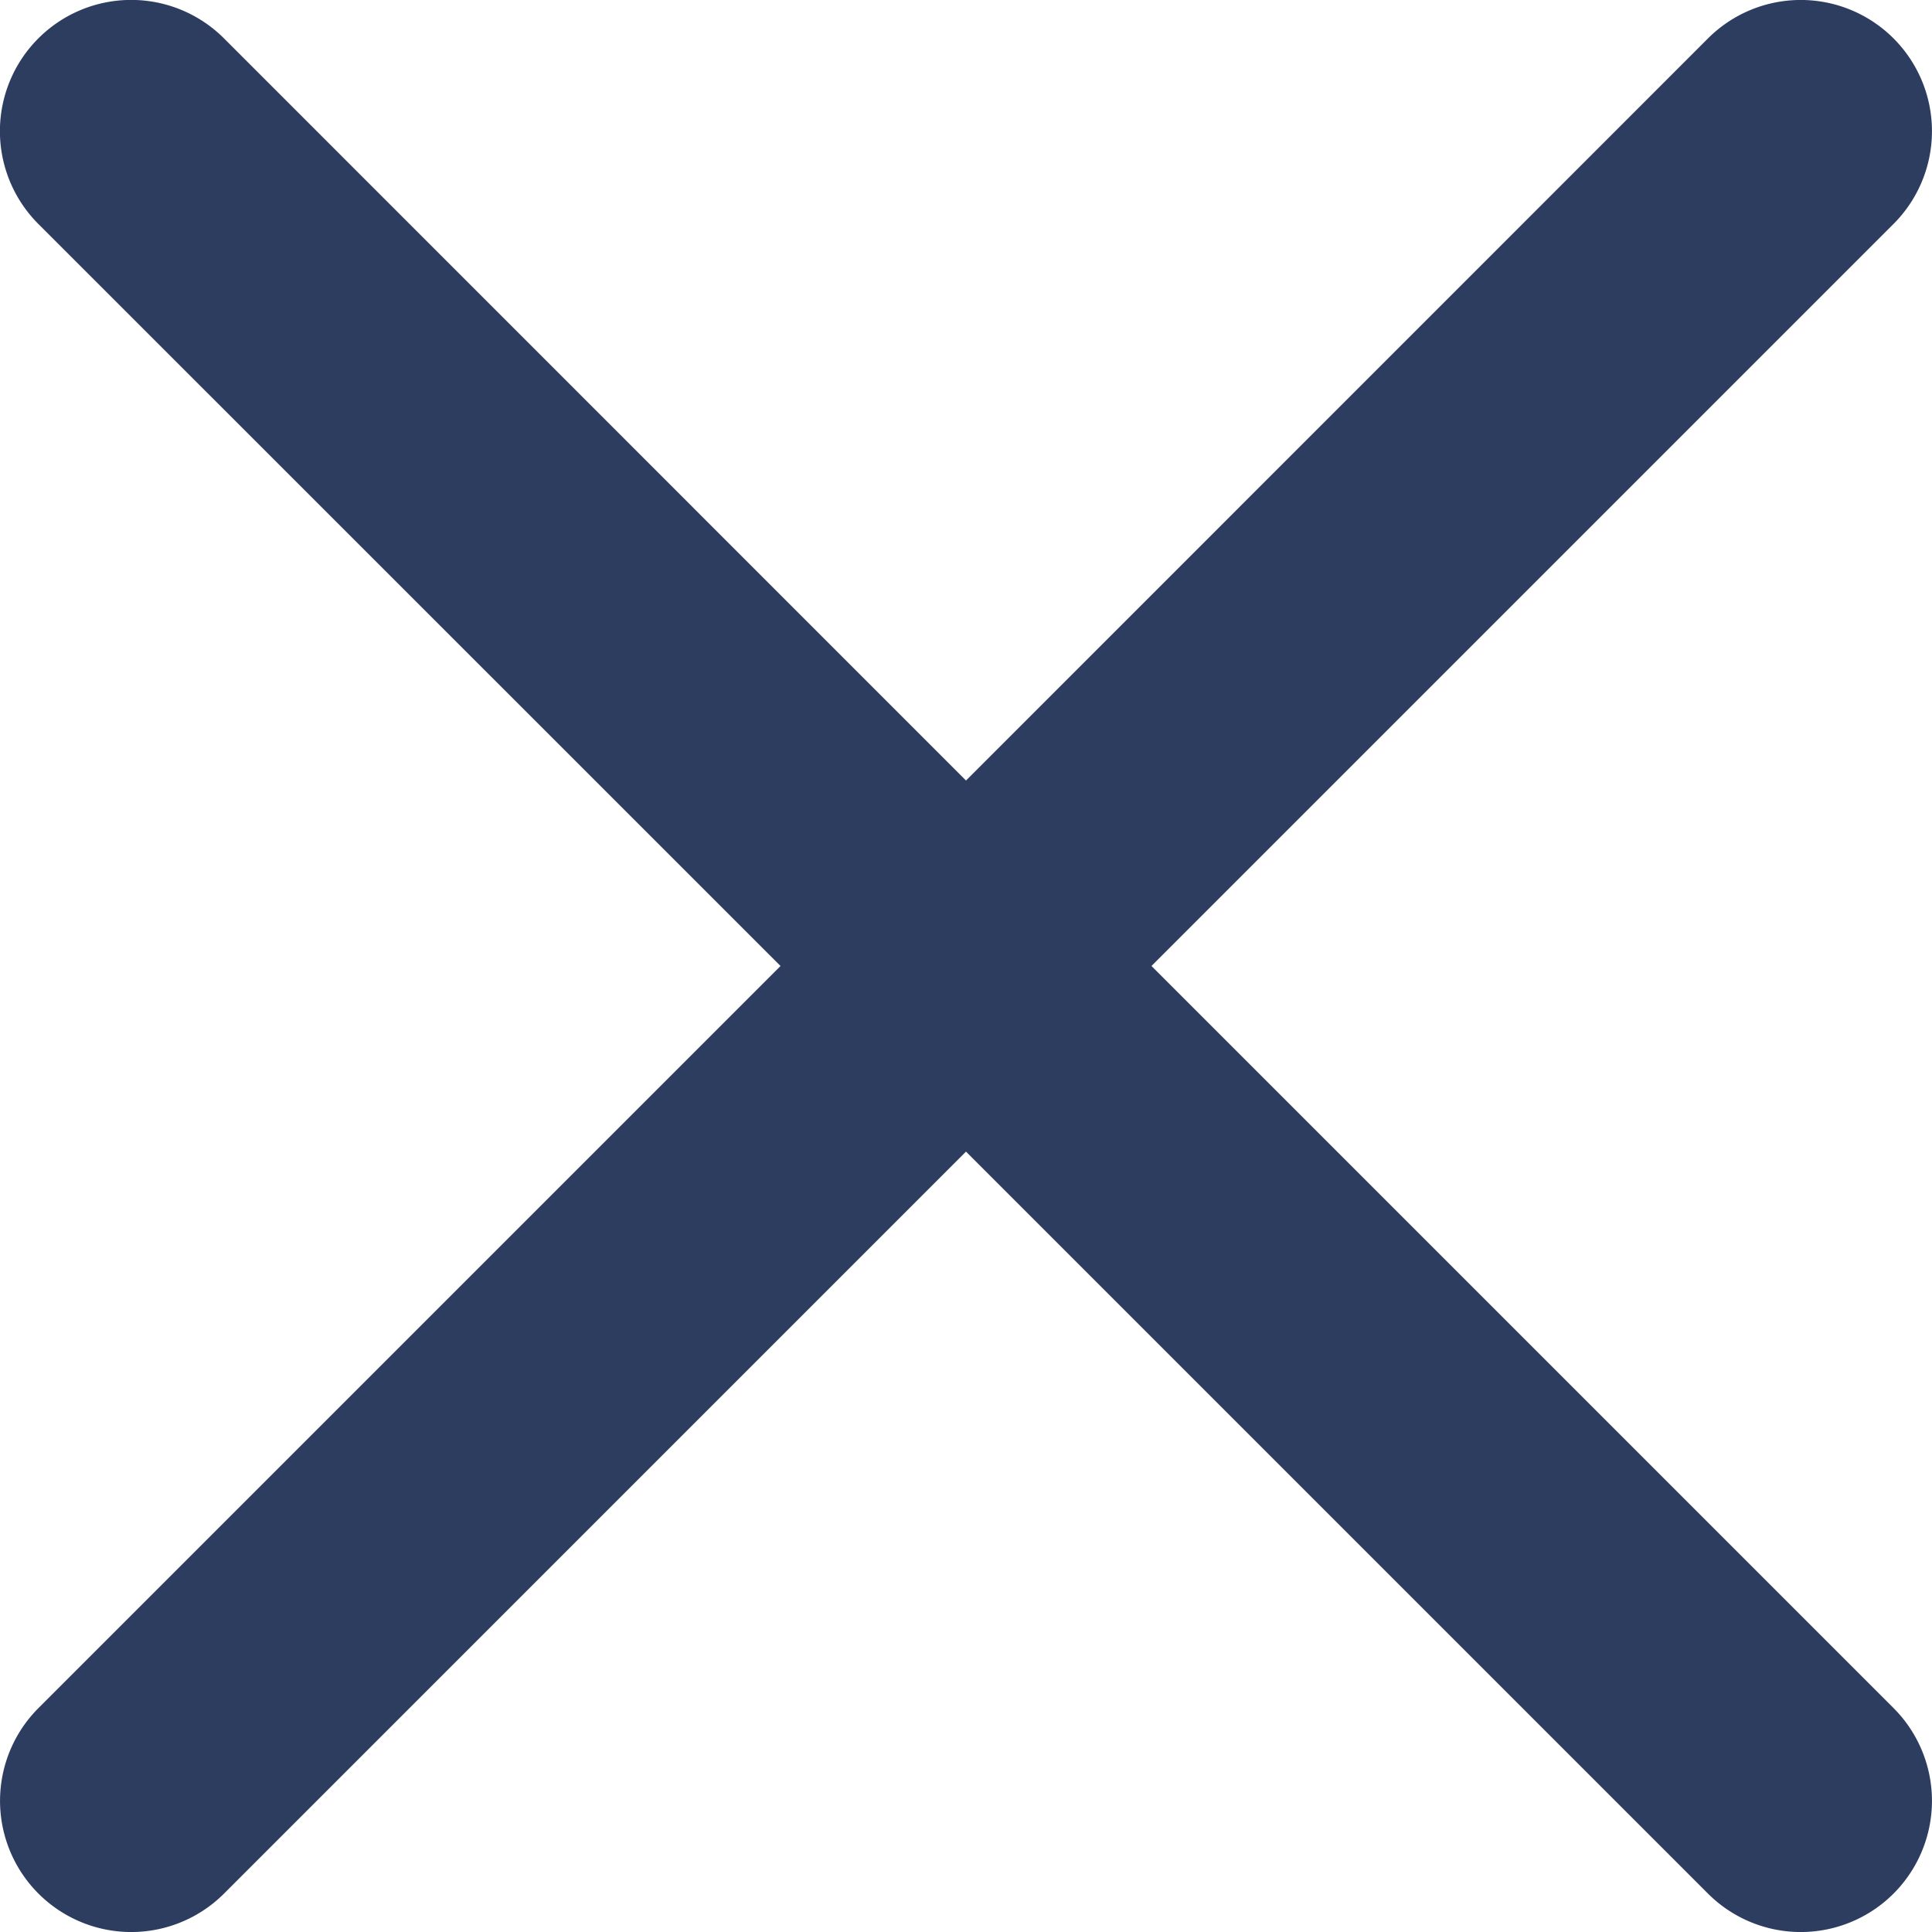 <svg xmlns="http://www.w3.org/2000/svg" width="14" height="14" fill="none" viewBox="0 0 14 14">
    <path fill="#2D3D60" fill-rule="evenodd" d="M1.623.278A.95.95 0 1 0 .278 1.623L5.656 7 .279 12.377a.95.95 0 0 0 1.344 1.345L7 8.345l5.377 5.377a.95.95 0 1 0 1.344-1.345L8.344 7l5.377-5.377A.95.95 0 0 0 12.377.278L7 5.656 1.623.278z" clip-rule="evenodd"/>
</svg>

